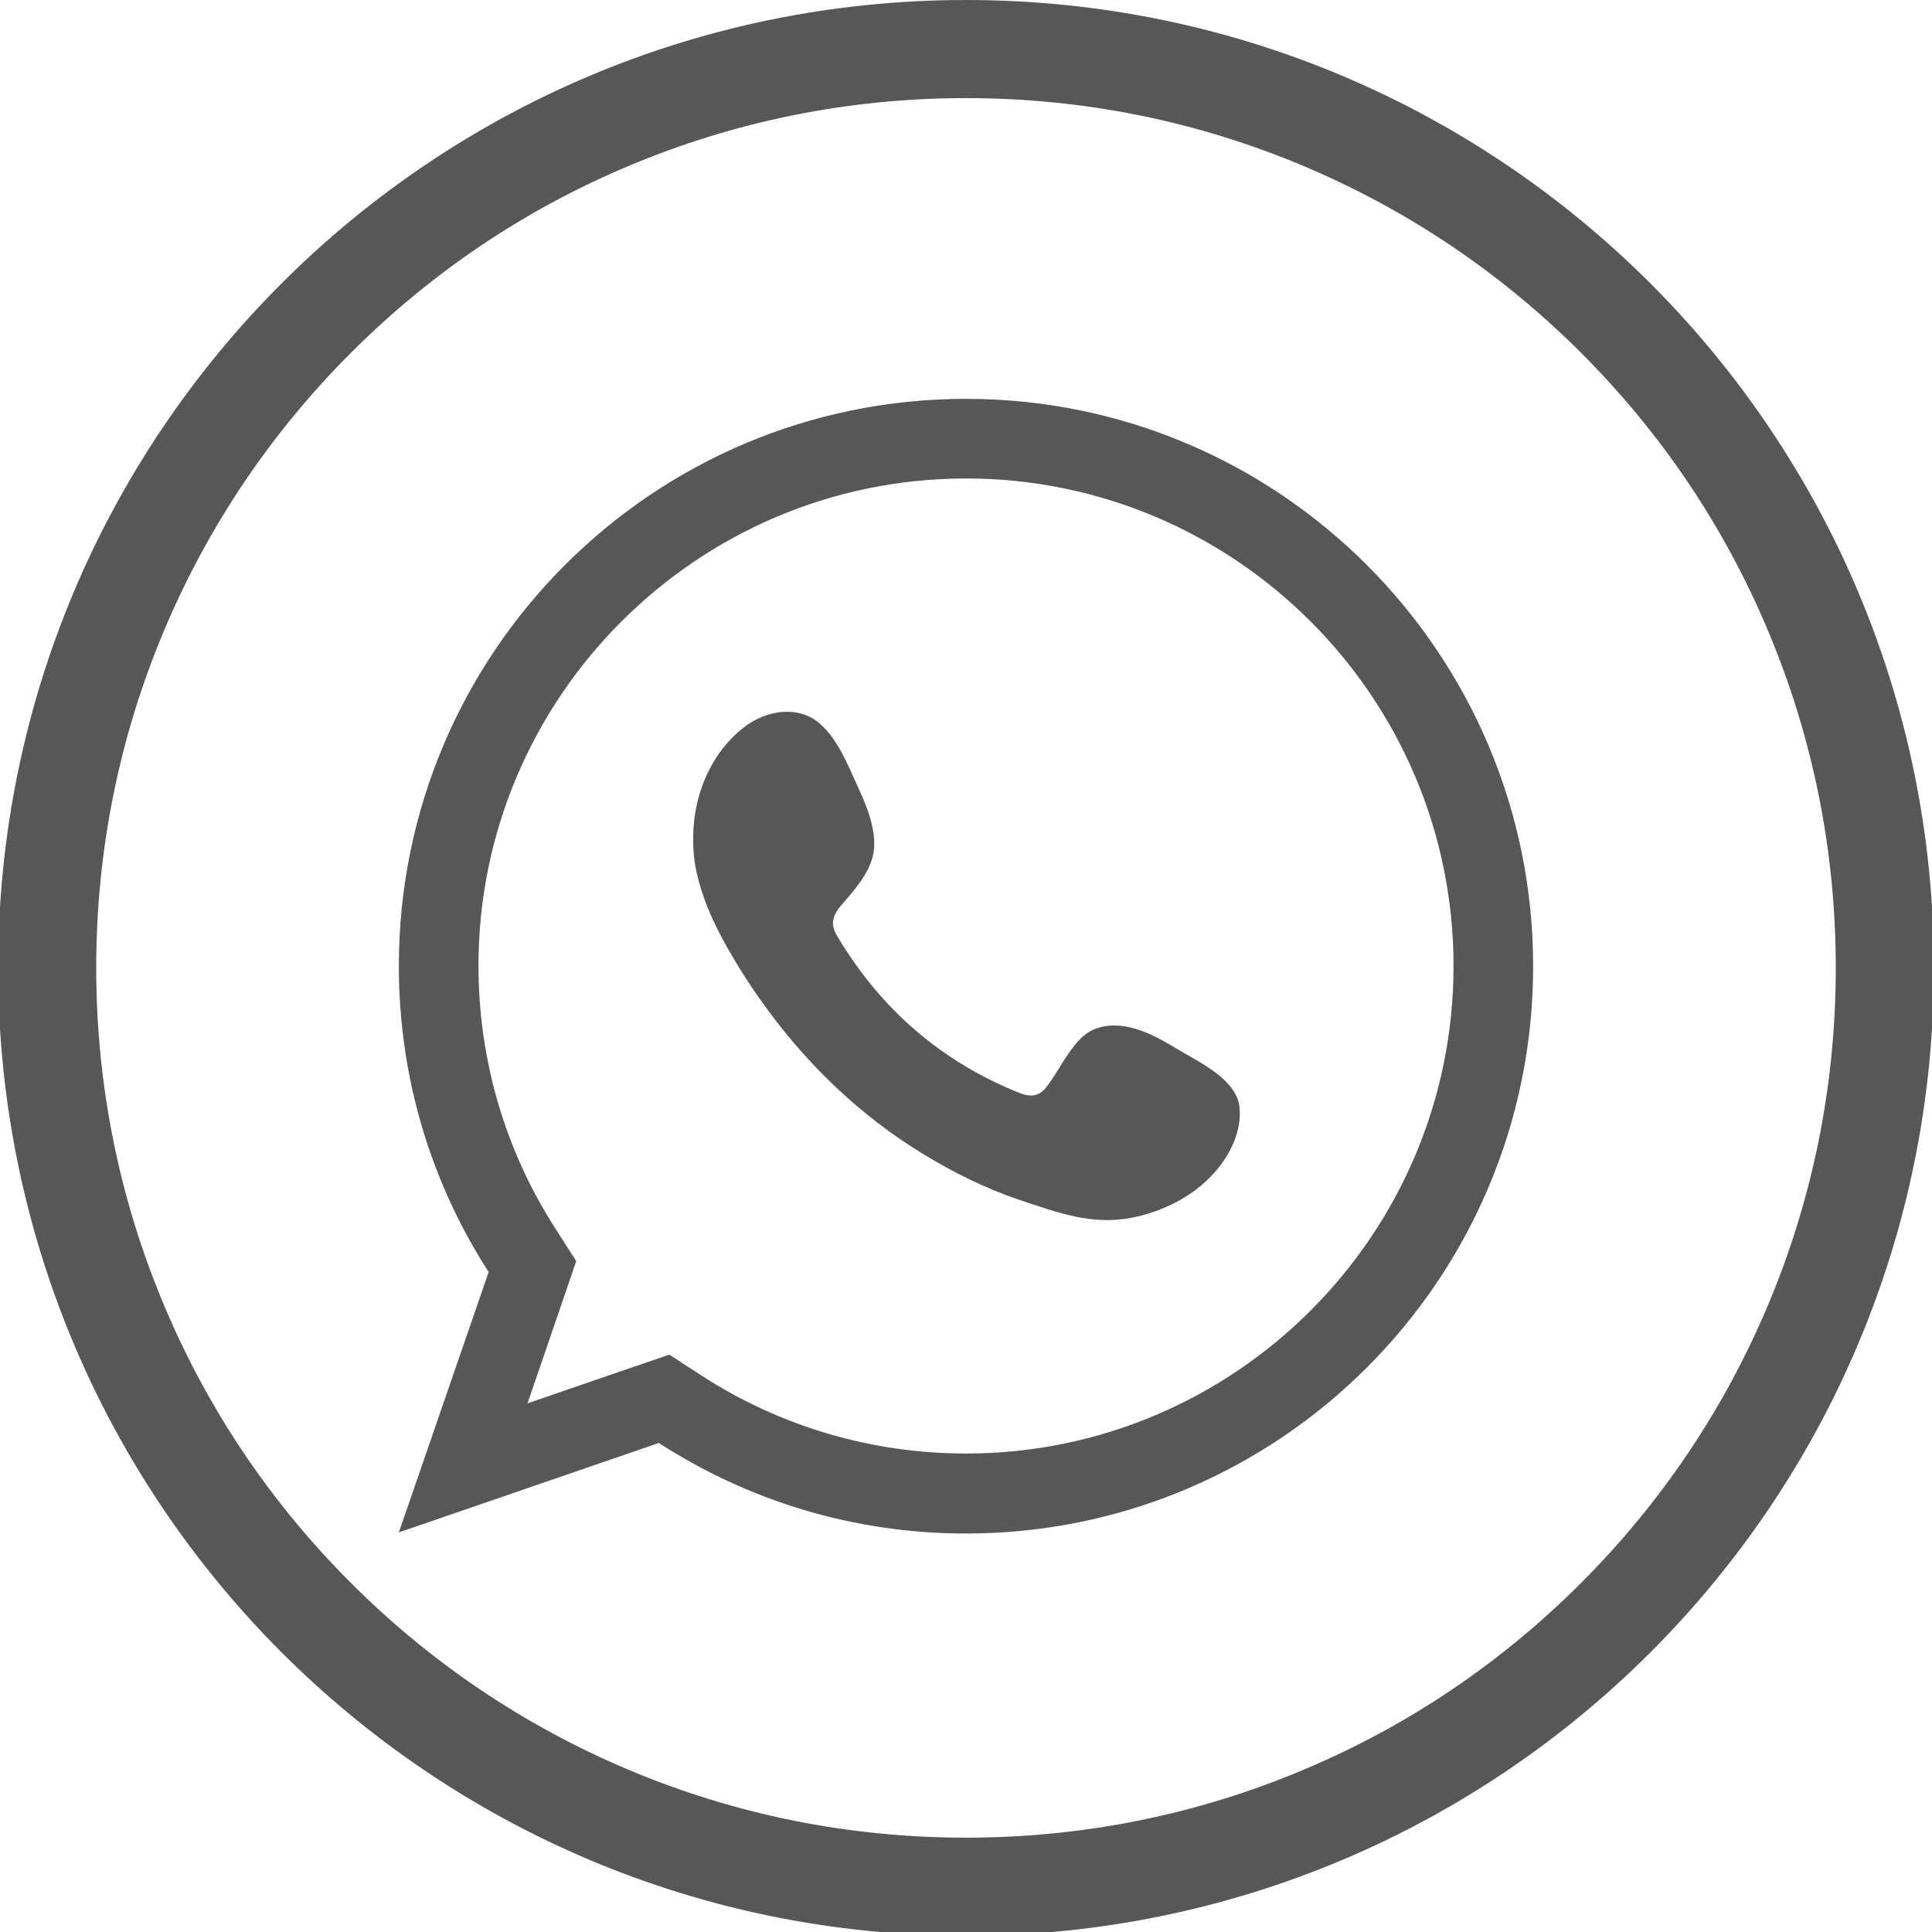 <?xml version="1.0" encoding="utf-8"?>
<!-- Generator: Adobe Illustrator 28.0.0, SVG Export Plug-In . SVG Version: 6.00 Build 0)  -->
<svg version="1.1" id="Capa_1" xmlns="http://www.w3.org/2000/svg" xmlns:xlink="http://www.w3.org/1999/xlink" x="0px" y="0px"
	 viewBox="0 0 512 512" style="enable-background:new 0 0 512 512;" xml:space="preserve">
<style type="text/css">
	.st0{fill-rule:evenodd;clip-rule:evenodd;fill:#575757;}
	.st1{fill:#575757;}
</style>
<g>
	<g>
		<g>
			<path class="st0" d="M311.3,277.6c-6.1-3.7-14.1-7.8-21.4-4.8c-5.6,2.3-9.1,11-12.7,15.4c-1.8,2.3-4,2.6-6.9,1.5
				c-20.8-8.3-36.8-22.2-48.3-41.4c-1.9-3-1.6-5.3,0.7-8.1c3.5-4.1,7.8-8.7,8.8-14.2c0.9-5.5-1.6-12-3.9-16.9
				c-2.9-6.3-6.2-15.2-12.4-18.8c-5.8-3.3-13.4-1.4-18.5,2.8c-8.9,7.2-13.2,18.6-13,29.8c0,3.2,0.4,6.4,1.2,9.5
				c1.8,7.4,5.2,14.3,9.1,20.9c2.9,5,6.1,9.8,9.5,14.4c11.1,15.1,25,28.3,41.1,38.1c8,4.9,16.7,9.2,25.6,12.2
				c10,3.3,19,6.8,29.8,4.7c11.3-2.2,22.5-9.2,27-20.1c1.3-3.2,2-6.8,1.3-10.3C326.6,285.3,317,281.1,311.3,277.6z"/>
		</g>
	</g>
	<g>
		<path class="st1" d="M256,126.8c71.2,0,129.2,57.9,129.2,129.2s-58,129.2-129.2,129.2c-24.9,0-49.1-7.1-70-20.6l-8.6-5.6l-9.7,3.3
			l-27.9,9.6l9.6-28l3.3-9.7l-5.5-8.6c-13.4-20.8-20.4-44.9-20.4-69.7C126.8,184.8,184.8,126.8,256,126.8 M256,105.7
			c-83,0-150.3,67.3-150.3,150.3c0,29.9,8.7,57.7,23.8,81.1l-23.8,69l68.9-23.7c23.5,15.2,51.4,24,81.4,24
			c83,0,150.3-67.3,150.3-150.3S339,105.7,256,105.7L256,105.7z"/>
	</g>
</g>
<g>
	<g>
		<path class="st1" d="M256,26c31.1,0,61.3,6.1,89.7,18.1c27.4,11.6,52.1,28.2,73.3,49.4s37.8,45.8,49.4,73.3
			c12,28.4,18.1,58.6,18.1,89.7s-6.1,61.3-18.1,89.7c-11.6,27.4-28.2,52.1-49.4,73.3s-45.8,37.8-73.3,49.4
			c-28.4,12-58.6,18.1-89.7,18.1s-61.3-6.1-89.7-18.1c-27.4-11.6-52.1-28.2-73.3-49.4s-37.8-45.8-49.4-73.3
			c-12-28.4-18.1-58.6-18.1-89.7s6.1-61.3,18.1-89.7c11.6-27.4,28.2-52.1,49.4-73.3s45.8-37.8,73.3-49.4C194.7,32.1,224.9,26,256,26
			 M256,0C114.3,0-0.5,114.8-0.5,256.5S114.3,513,256,513s256.5-114.8,256.5-256.5S397.7,0,256,0L256,0z"/>
	</g>
</g>
</svg>
